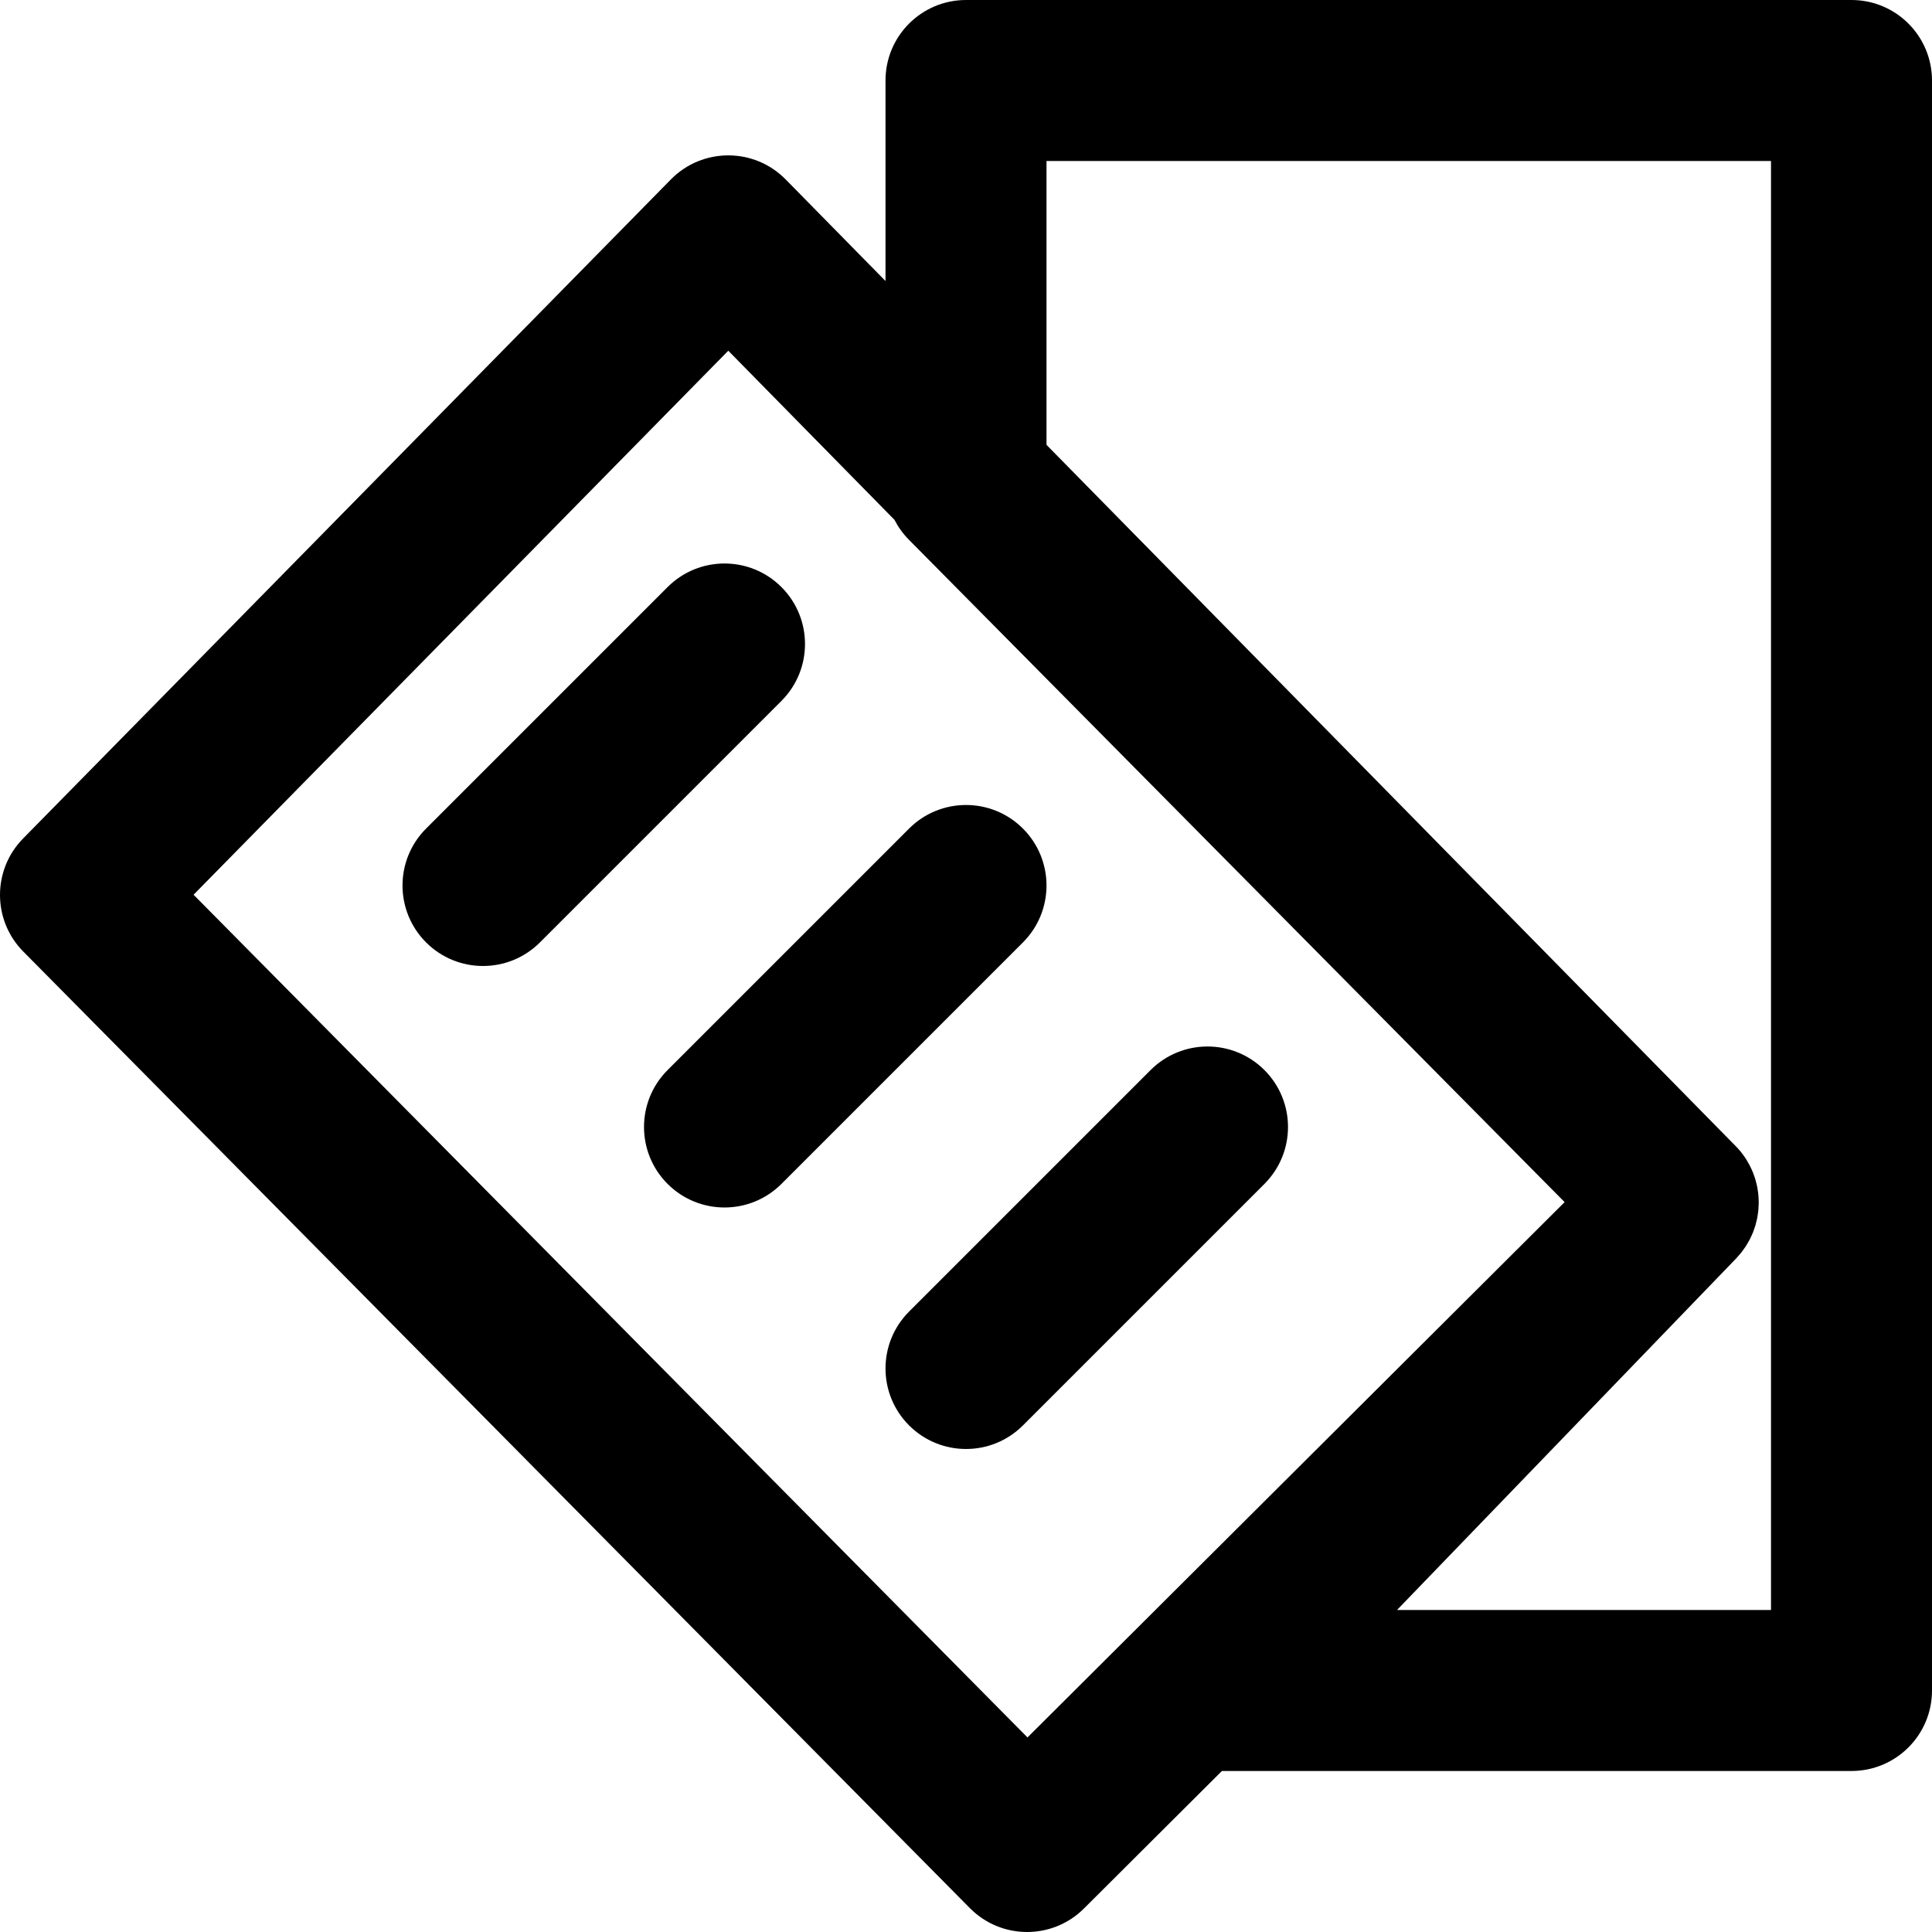 <?xml version="1.0" encoding="iso-8859-1"?>
<!-- Uploaded to: SVG Repo, www.svgrepo.com, Generator: SVG Repo Mixer Tools -->
<svg fill="#000000" height="800px" width="800px" version="1.1" id="Layer_1" xmlns="http://www.w3.org/2000/svg" xmlns:xlink="http://www.w3.org/1999/xlink" 
	 viewBox="0 0 512.004 512.004" xml:space="preserve">
<g>
	<g>
		<g>
			<path d="M490.671,0H256.004c-11.782,0-21.333,9.551-21.333,21.333v53.141l-26.453-26.917c-8.36-8.506-22.07-8.507-30.43-0.001
				L6.119,222.213c-8.178,8.32-8.156,21.667,0.051,29.96l250.859,253.504c8.308,8.396,21.857,8.443,30.224,0.105l36.57-36.448
				h166.849c11.782,0,21.333-9.551,21.333-21.333V21.333C512.004,9.551,502.453,0,490.671,0z M272.297,460.447l-221-223.331
				L193.002,92.945l44.047,44.82c0.985,1.912,2.253,3.686,3.794,5.243l173.8,175.568L272.297,460.447z M469.338,426.667h-99.111
				l89.888-93.178c0.21-0.218,0.392-0.452,0.591-0.677c0.233-0.262,0.473-0.52,0.69-0.79c0.234-0.291,0.444-0.593,0.66-0.893
				c0.196-0.272,0.4-0.539,0.581-0.817c0.21-0.322,0.394-0.654,0.585-0.984c0.156-0.271,0.321-0.537,0.465-0.813
				c0.185-0.355,0.343-0.719,0.507-1.083c0.118-0.262,0.246-0.521,0.353-0.786c0.157-0.391,0.287-0.788,0.42-1.186
				c0.083-0.248,0.177-0.492,0.25-0.742c0.125-0.425,0.221-0.855,0.32-1.286c0.052-0.229,0.116-0.456,0.161-0.687
				c0.088-0.454,0.146-0.912,0.204-1.37c0.027-0.212,0.066-0.423,0.086-0.635c0.046-0.48,0.062-0.961,0.076-1.442
				c0.006-0.193,0.023-0.386,0.024-0.579c0.001-0.501-0.029-1.001-0.064-1.501c-0.012-0.174-0.012-0.349-0.028-0.523
				c-0.048-0.521-0.129-1.038-0.215-1.555c-0.025-0.151-0.039-0.304-0.068-0.454c-0.102-0.539-0.237-1.072-0.381-1.603
				c-0.034-0.126-0.057-0.254-0.094-0.379c-0.162-0.559-0.358-1.109-0.567-1.655c-0.036-0.093-0.062-0.189-0.099-0.283
				c-0.233-0.584-0.499-1.158-0.785-1.724c-0.026-0.051-0.046-0.104-0.072-0.155c-0.969-1.876-2.23-3.64-3.792-5.219l-1.148-1.159
				l-181.437-184.62V42.667h192V426.667z"/>
			<path d="M207.089,155.582c-8.331-8.331-21.839-8.331-30.17,0l-64,64c-8.331,8.331-8.331,21.839,0,30.17
				c8.331,8.331,21.839,8.331,30.17,0l64-64C215.42,177.42,215.42,163.913,207.089,155.582z"/>
			<path d="M271.089,219.582c-8.331-8.331-21.839-8.331-30.17,0l-64,64c-8.331,8.331-8.331,21.839,0,30.17
				c8.331,8.331,21.839,8.331,30.17,0l64-64C279.42,241.42,279.42,227.913,271.089,219.582z"/>
			<path d="M335.089,283.582c-8.331-8.331-21.839-8.331-30.17,0l-64,64c-8.331,8.331-8.331,21.839,0,30.17
				c8.331,8.331,21.839,8.331,30.17,0l64-64C343.42,305.42,343.42,291.913,335.089,283.582z"/>
		</g>
	</g>
</g>
</svg>